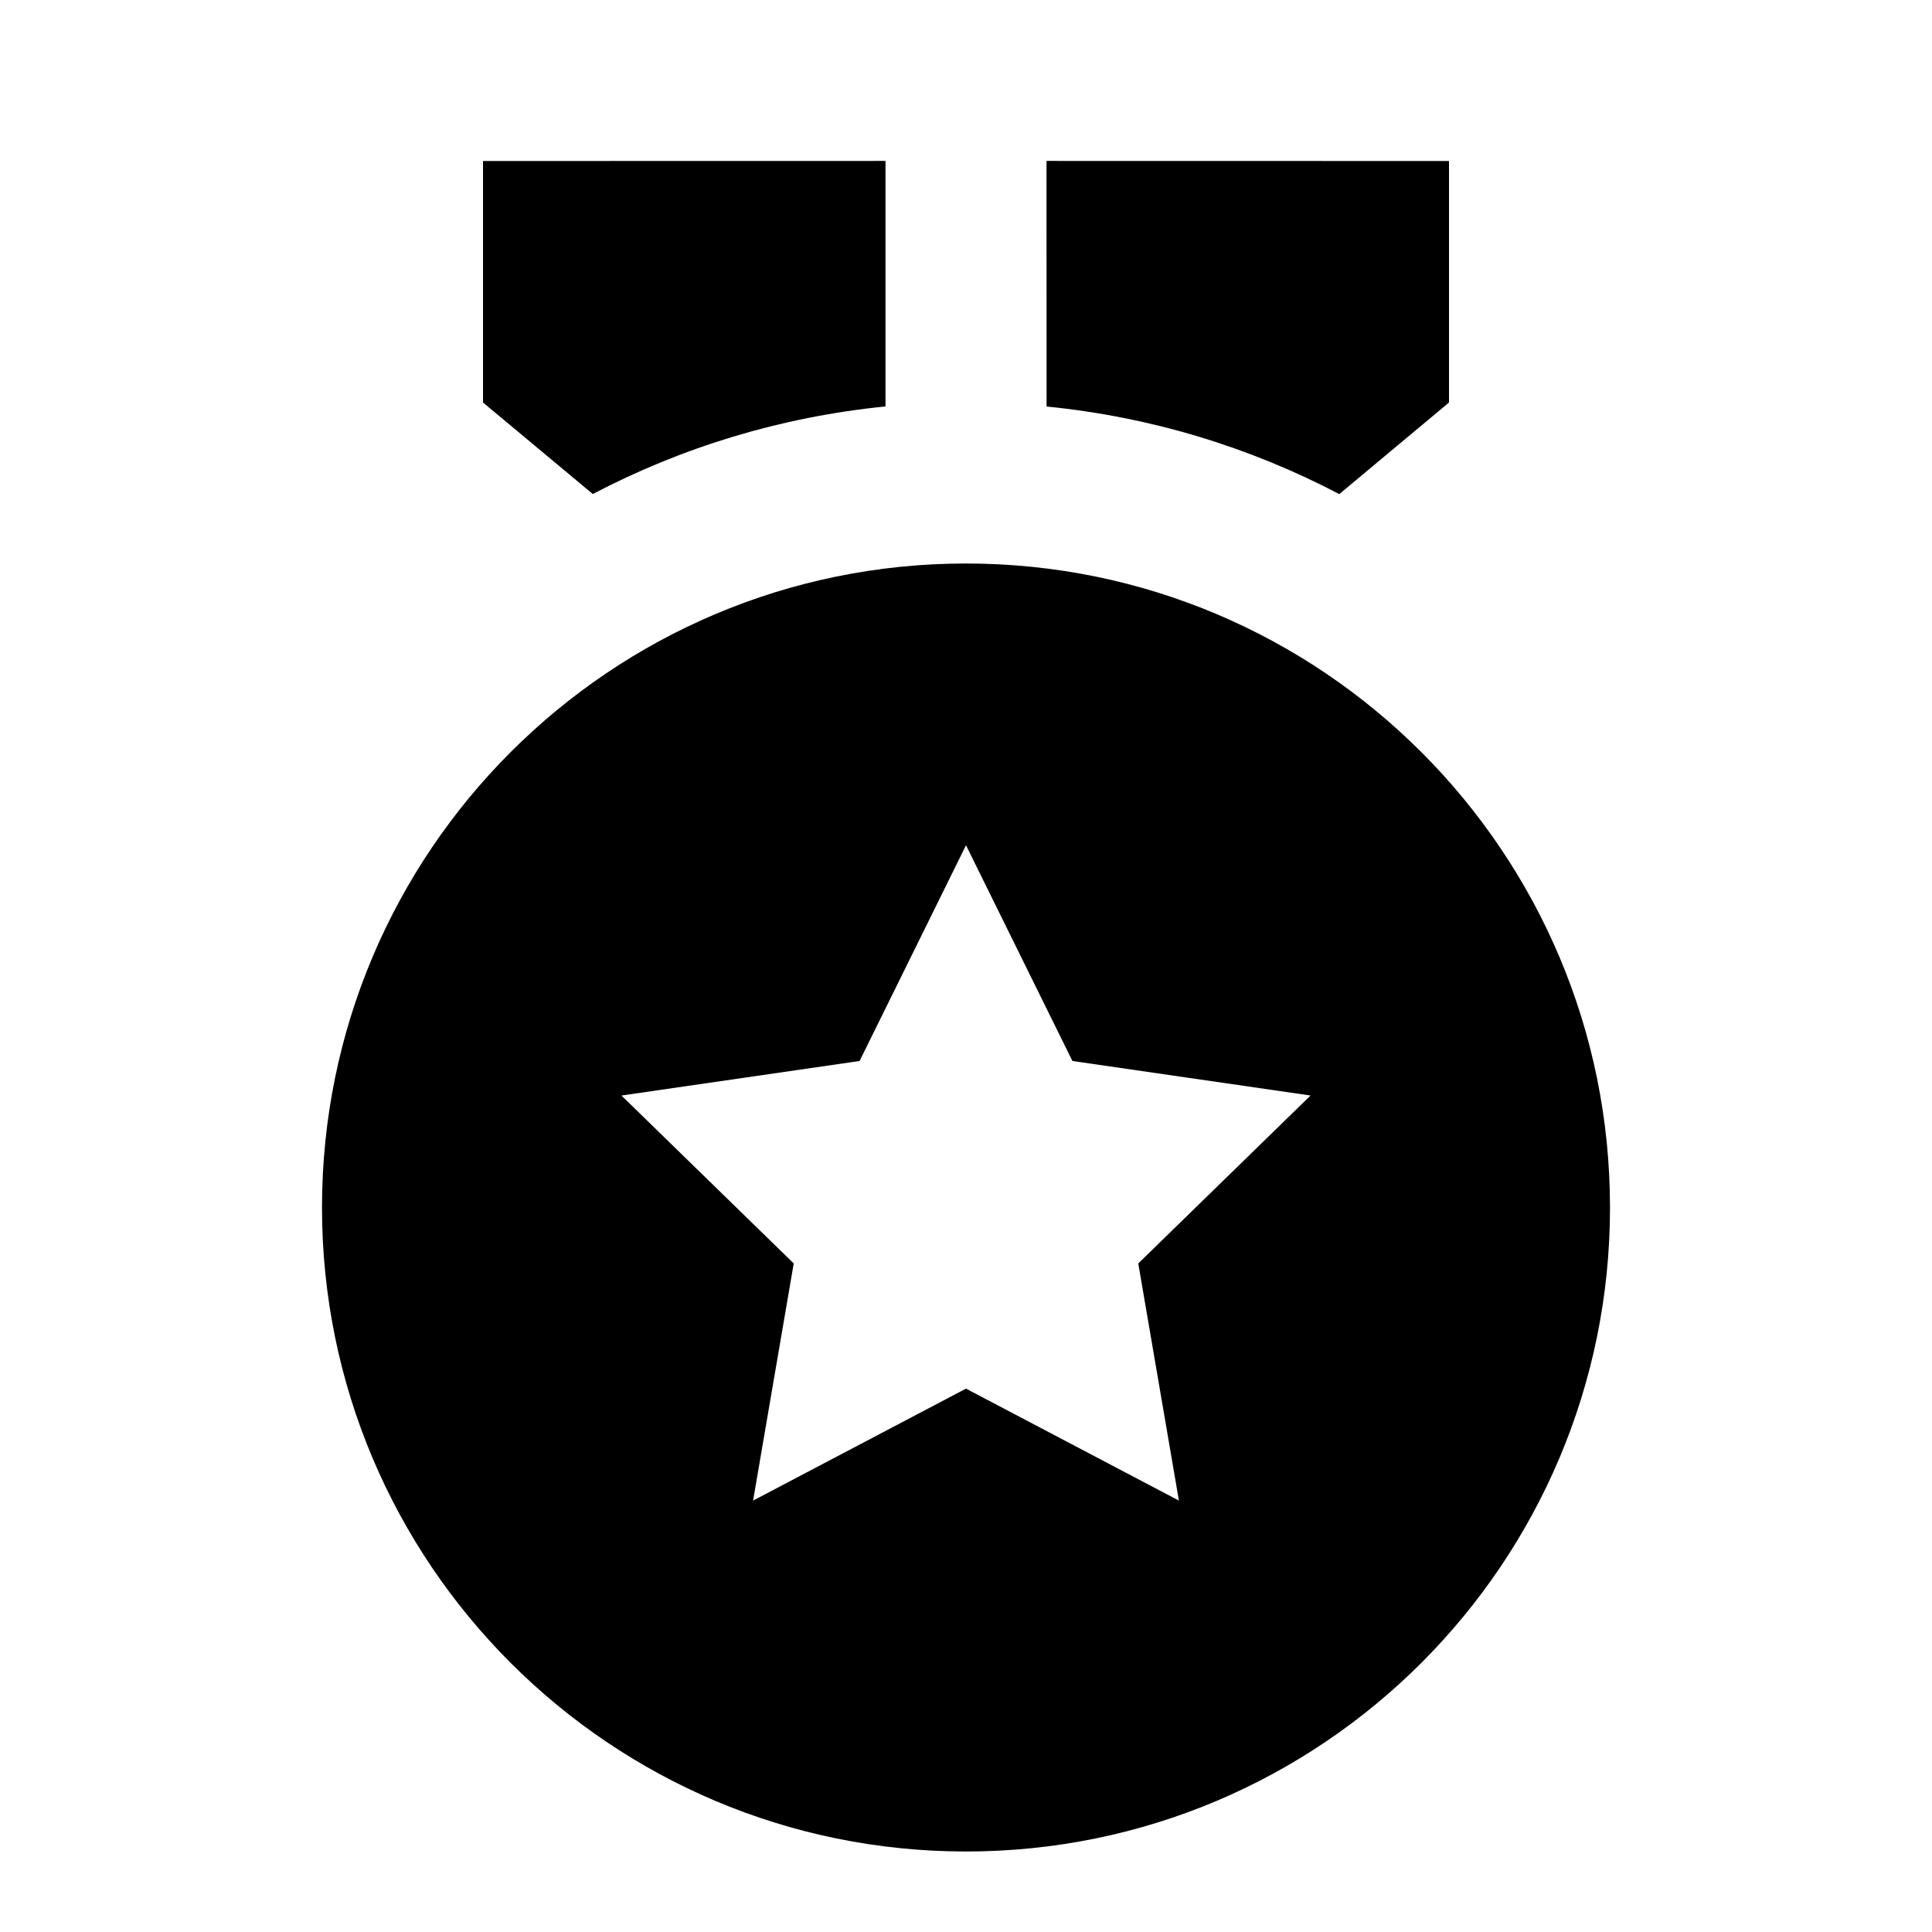 <svg fill="currentColor" viewBox="0 0 24 24" xmlns="http://www.w3.org/2000/svg"><path d="M12 7C16.418 7 20 10.582 20 15C20 19.418 16.418 23 12 23C7.582 23 4 19.418 4 15C4 10.582 7.582 7 12 7ZM12 10.5L10.678 13.18L7.72 13.609L9.86 15.695L9.355 18.641L12 17.25L14.645 18.641L14.14 15.695L16.28 13.609L13.322 13.18L12 10.5ZM13 1.999L18 2V5L16.637 6.138C15.53 5.558 14.303 5.179 13.001 5.05L13 1.999ZM11 1.999L11 5.049C9.698 5.179 8.47 5.557 7.364 6.137L6 5V2L11 1.999Z"></path></svg>